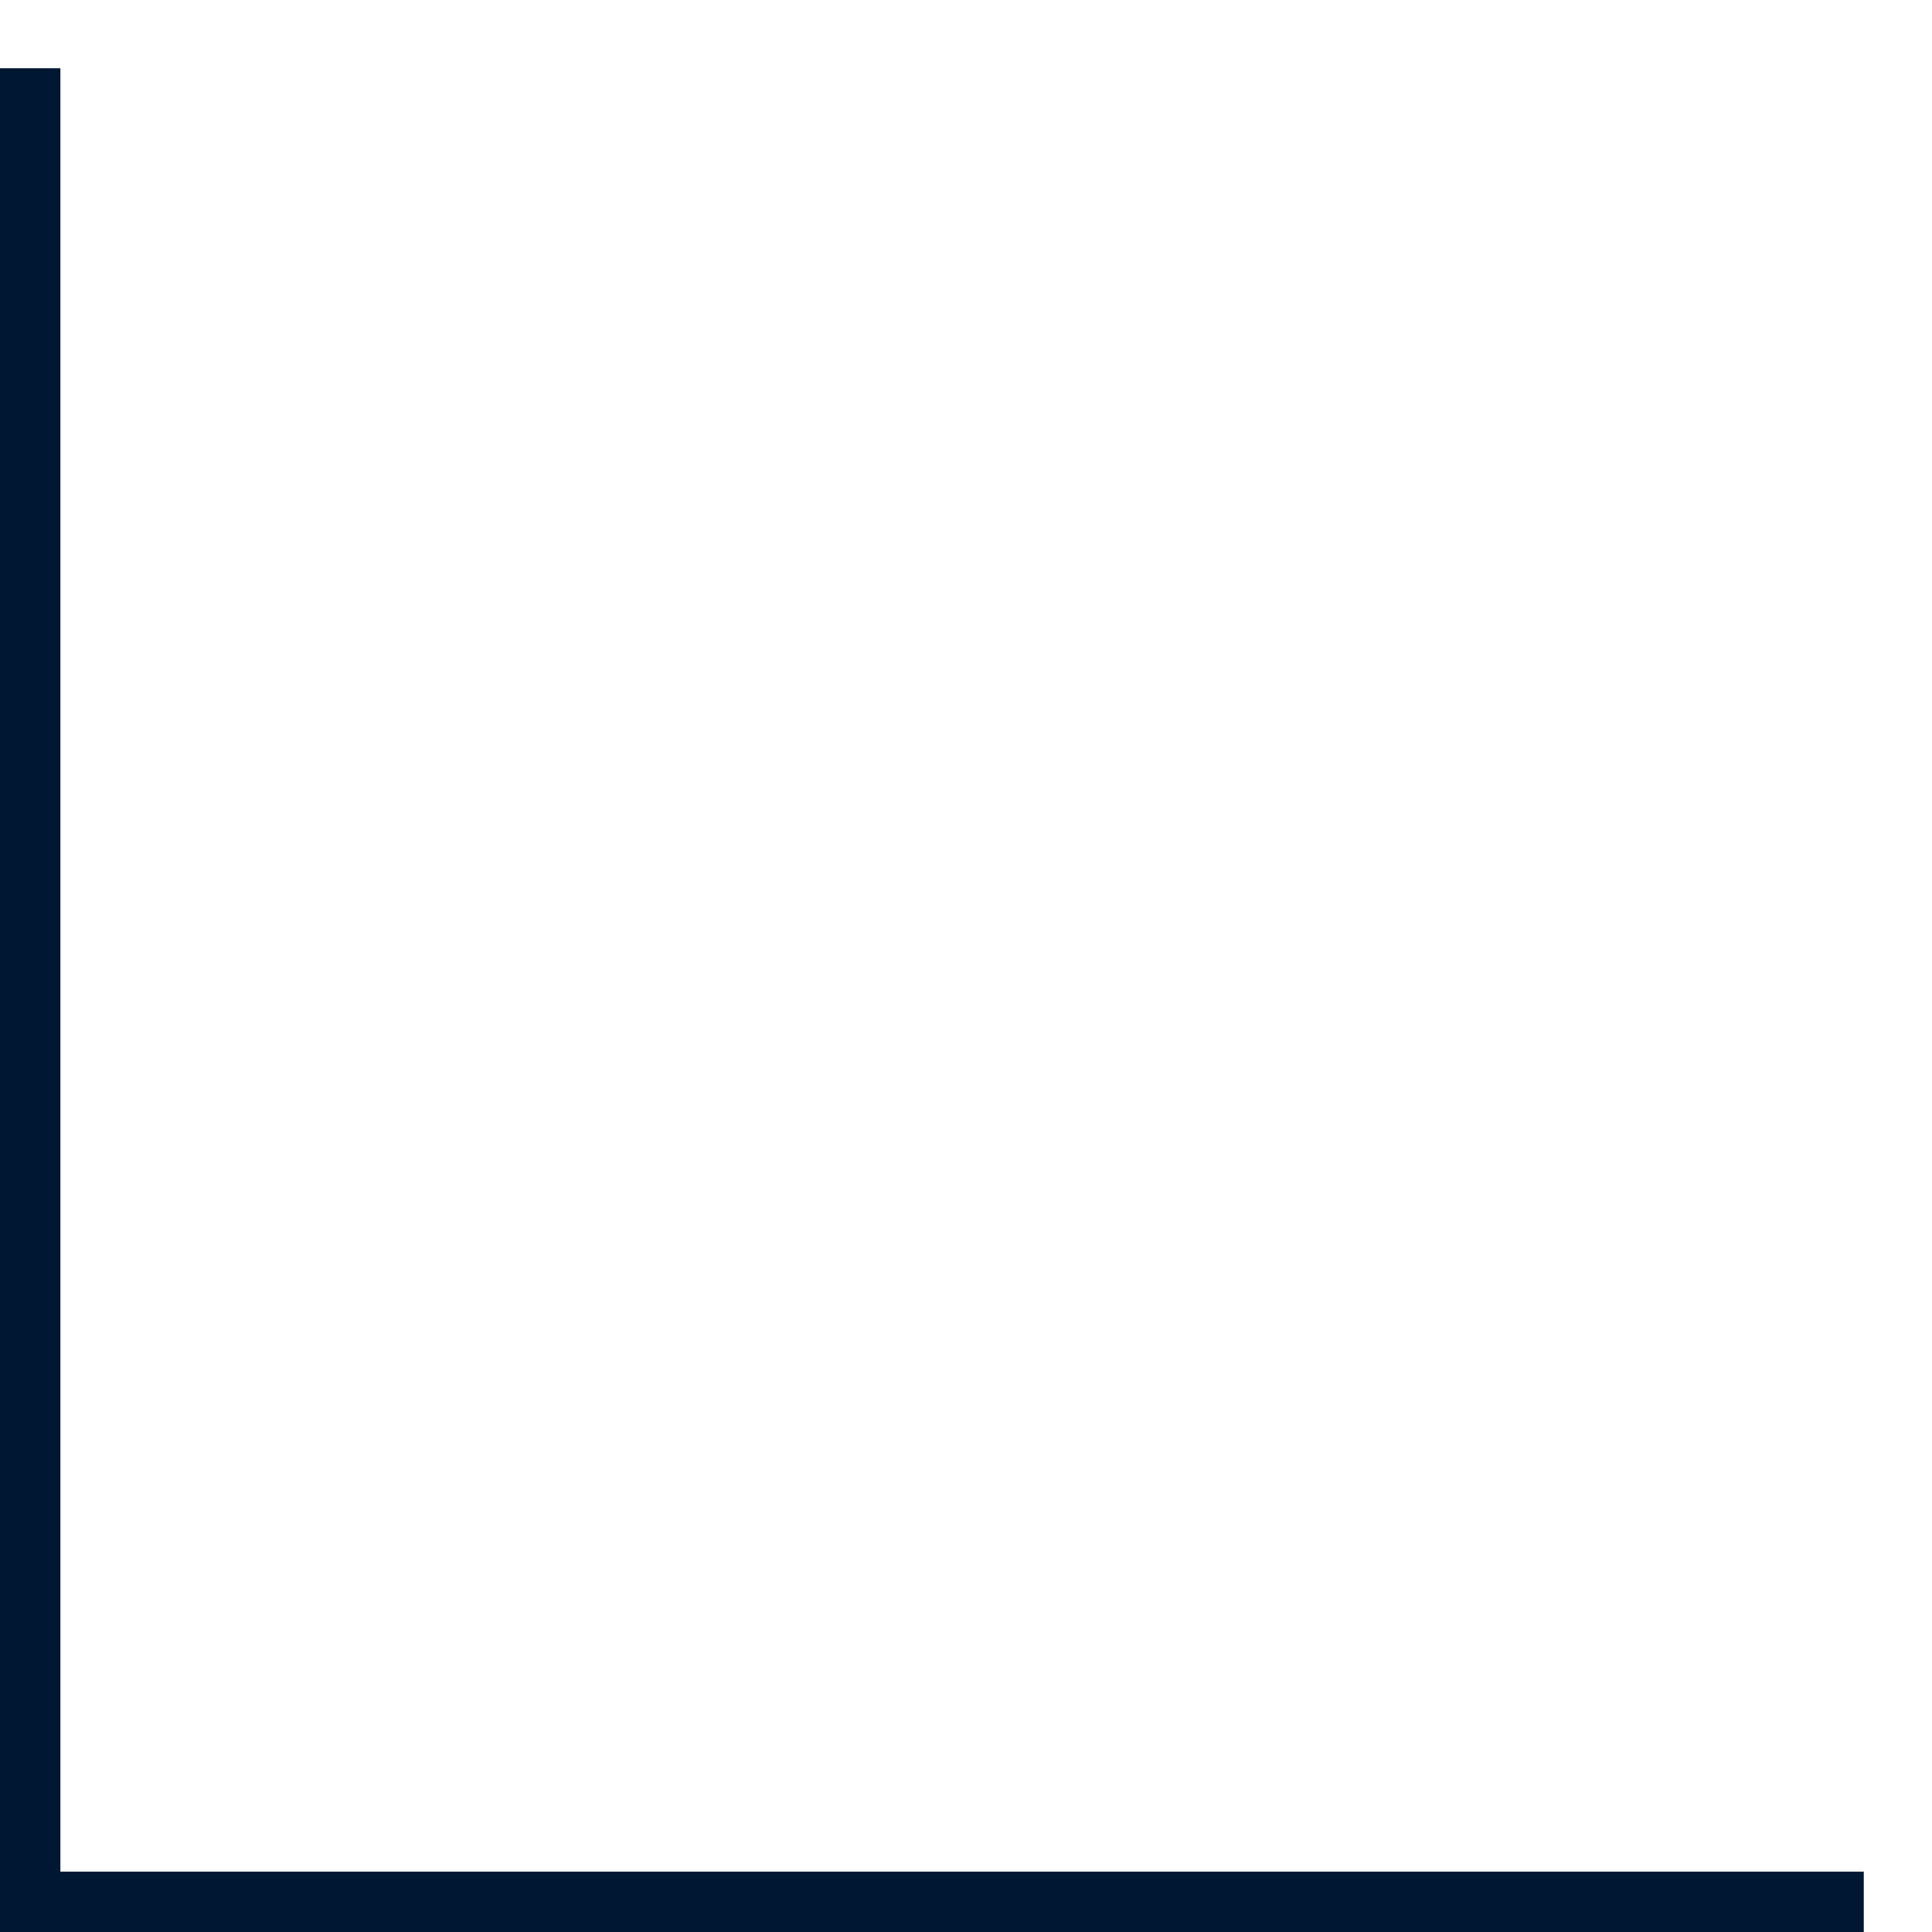 <?xml version="1.0" encoding="UTF-8"?> <svg xmlns="http://www.w3.org/2000/svg" width="32" height="32" viewBox="0 0 32 32" fill="none"><path d="M30.87 32V31H1V1.13H0V32H30.87Z" fill="#001732"></path></svg> 